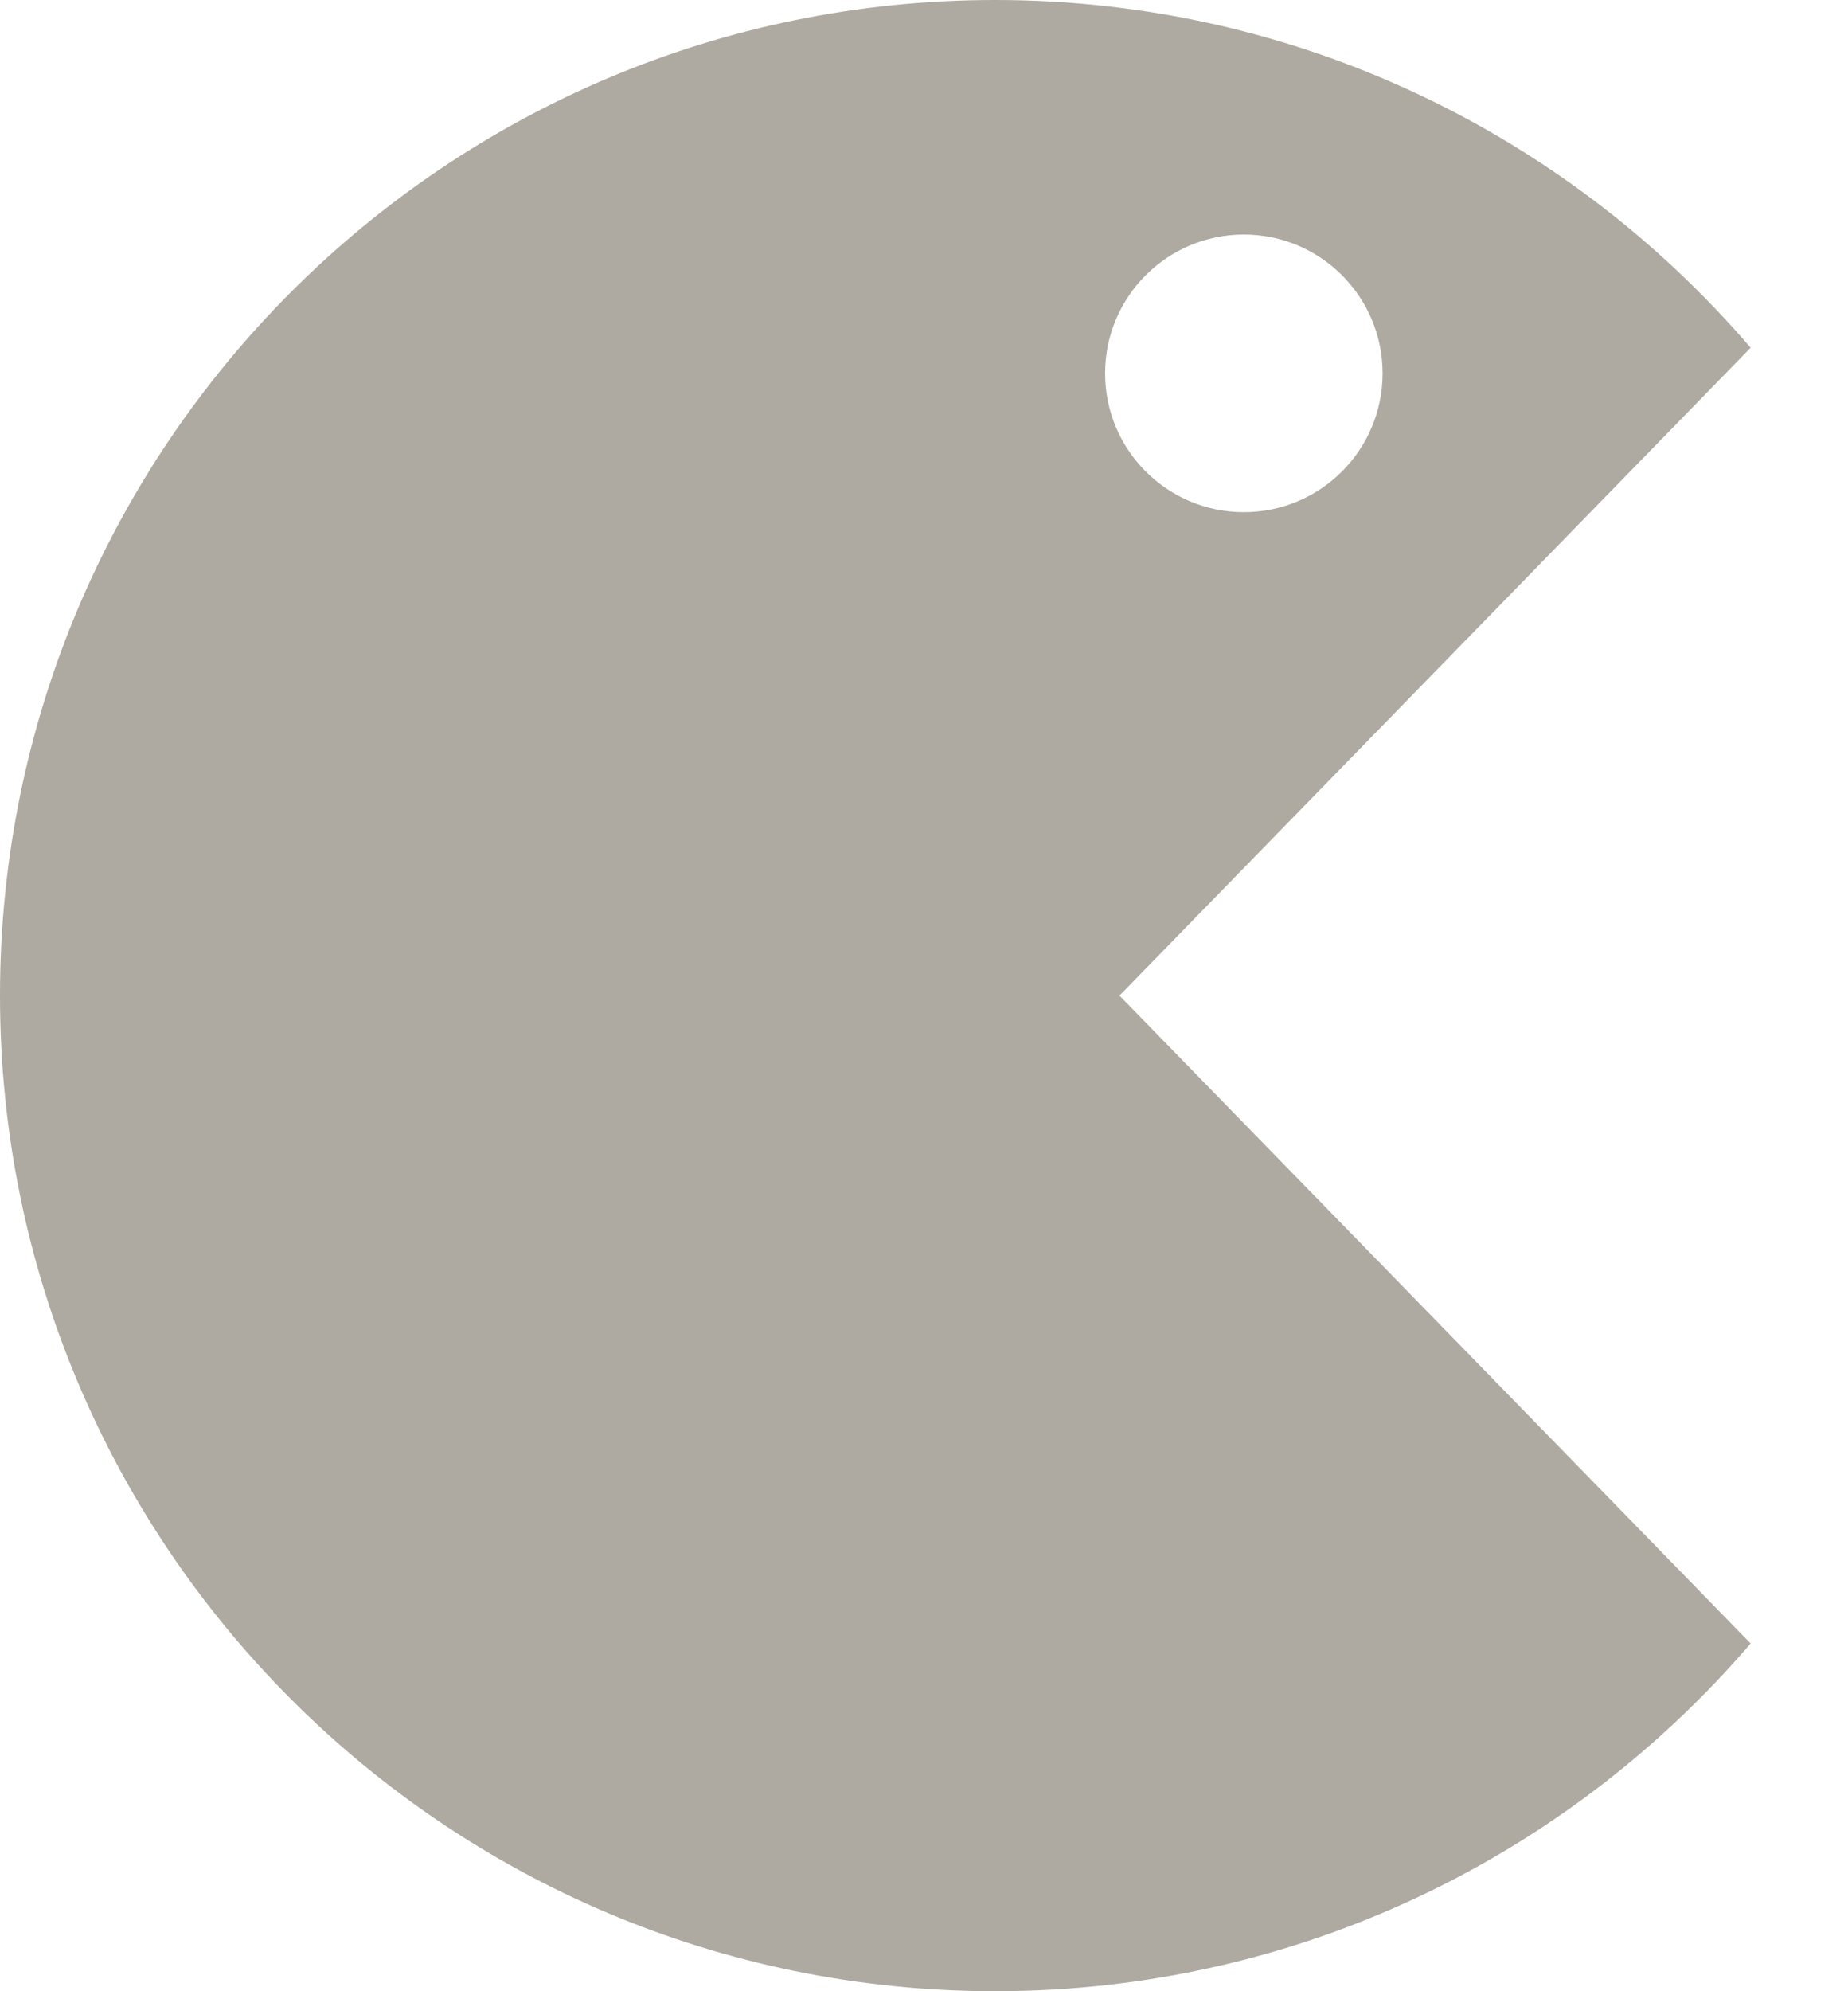<svg width="13" height="14" viewBox="0 0 13 14" fill="none" xmlns="http://www.w3.org/2000/svg">
<g clip-path="url(#clip0_6329_1536)">
<path d="M12.315 2.445C11.031 0.948 9.126 0 7 0C3.134 0 0 3.134 0 7C0 10.866 3.134 14 7 14C9.126 14 11.031 13.052 12.315 11.555L7.875 7L12.315 2.445ZM8.75 1.649C9.289 1.649 9.726 2.086 9.726 2.625C9.726 3.164 9.289 3.601 8.75 3.601C8.211 3.601 7.774 3.164 7.774 2.625C7.774 2.086 8.211 1.649 8.75 1.649Z" fill="#AEAAA1"/>
</g>
<defs>
<clipPath id="clip0_6329_1536">
<rect width="13" height="14" fill="white"/>
</clipPath>
</defs>
</svg>
